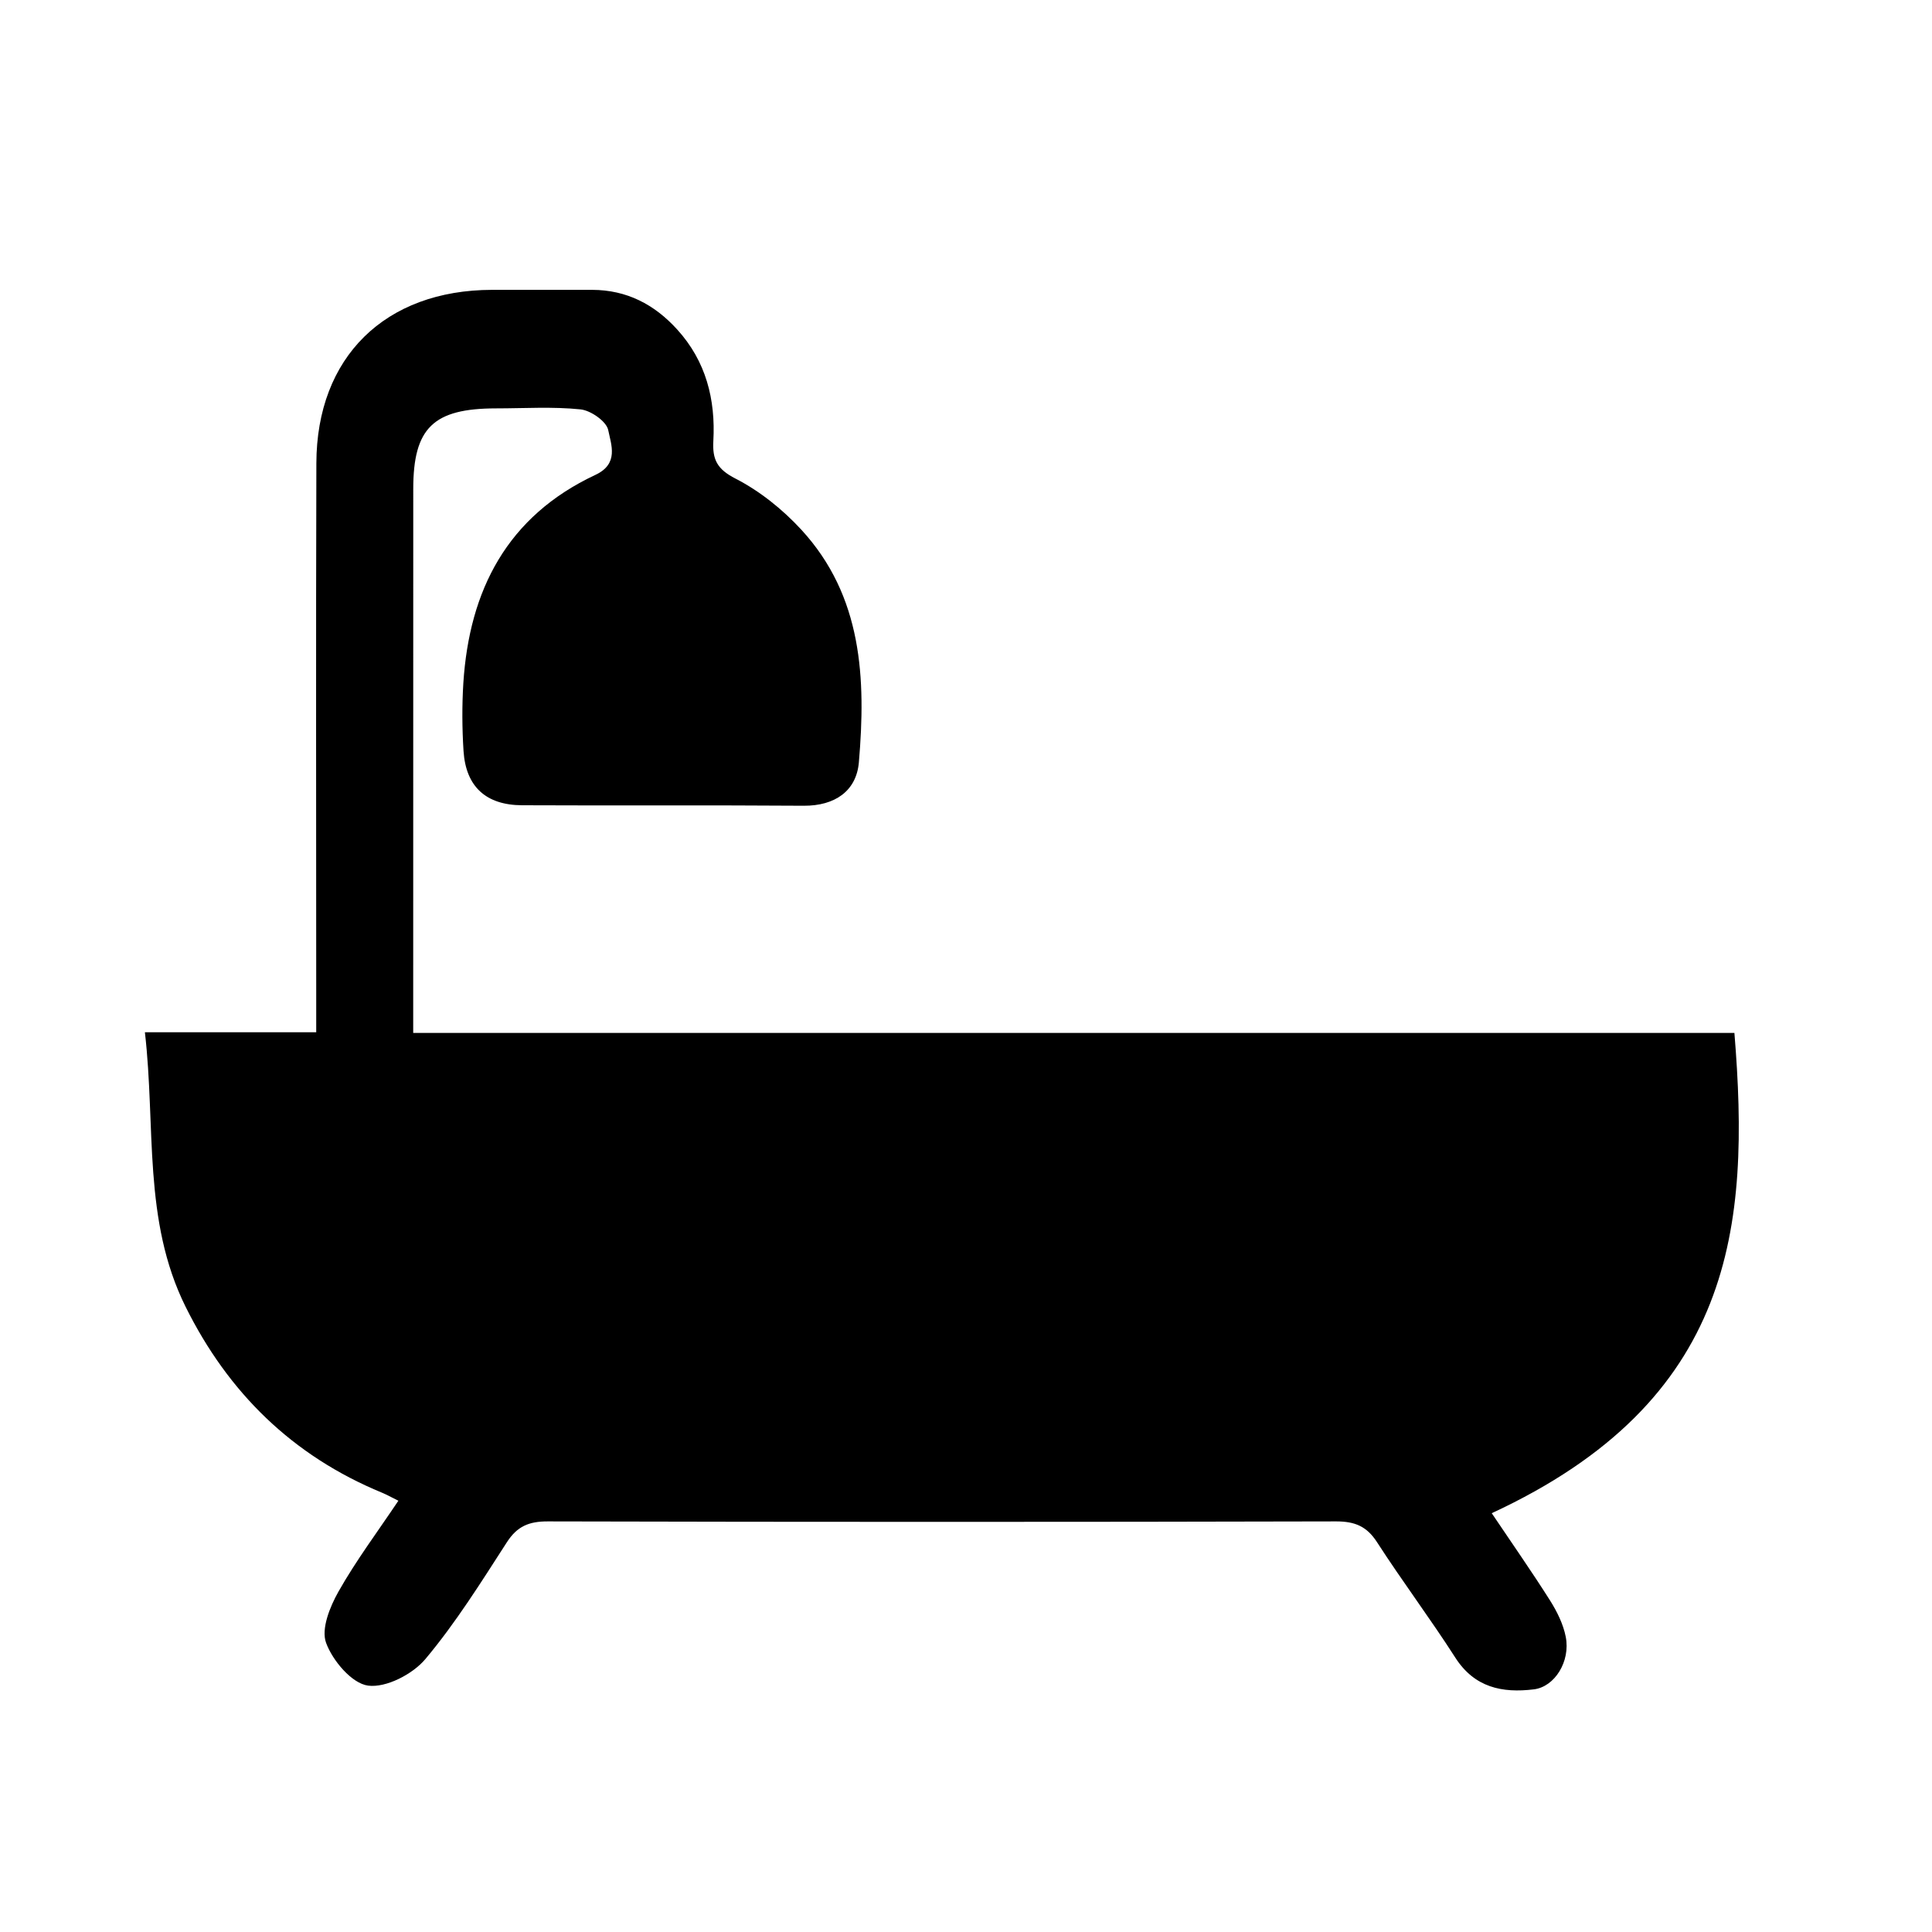 <svg width="40" height="40" viewBox="0 0 40 40" fill="none" xmlns="http://www.w3.org/2000/svg">
<path d="M30.883 31.33C35.915 28.997 36.237 25.392 35.909 21.386H8.555C8.555 21.085 8.555 20.855 8.555 20.625C8.555 17.124 8.555 13.624 8.556 10.123C8.556 8.857 8.973 8.456 10.273 8.455C10.855 8.455 11.443 8.416 12.02 8.476C12.233 8.498 12.558 8.726 12.593 8.906C12.653 9.207 12.818 9.601 12.329 9.831C10.499 10.688 9.716 12.22 9.593 14.142C9.564 14.61 9.567 15.082 9.597 15.55C9.645 16.286 10.061 16.669 10.81 16.672C12.753 16.681 14.697 16.668 16.64 16.682C17.288 16.686 17.731 16.375 17.782 15.784C17.929 14.056 17.86 12.343 16.587 10.963C16.202 10.546 15.731 10.167 15.228 9.909C14.844 9.713 14.748 9.511 14.769 9.13C14.816 8.271 14.619 7.48 14.019 6.82C13.547 6.301 12.975 6.003 12.26 6.001C11.569 6 10.878 6 10.187 6.001C7.974 6.005 6.555 7.391 6.55 9.592C6.539 13.264 6.547 16.935 6.547 20.607C6.547 20.838 6.547 21.07 6.547 21.372H3C3.227 23.331 2.953 25.266 3.844 27.058C4.726 28.833 6.054 30.14 7.91 30.905C8.009 30.946 8.102 30.999 8.248 31.071C7.822 31.707 7.373 32.306 7.008 32.952C6.83 33.267 6.645 33.724 6.751 34.013C6.886 34.382 7.284 34.854 7.621 34.899C7.994 34.948 8.545 34.662 8.807 34.349C9.438 33.597 9.962 32.755 10.496 31.928C10.709 31.598 10.954 31.498 11.341 31.499C16.782 31.512 22.223 31.512 27.664 31.499C28.05 31.499 28.296 31.599 28.509 31.928C29.031 32.737 29.611 33.509 30.131 34.32C30.528 34.938 31.1 35.057 31.758 34.976C32.188 34.923 32.517 34.399 32.417 33.888C32.365 33.624 32.236 33.364 32.09 33.133C31.713 32.537 31.308 31.959 30.884 31.328L30.883 31.33Z" fill="black"/>
</svg>
